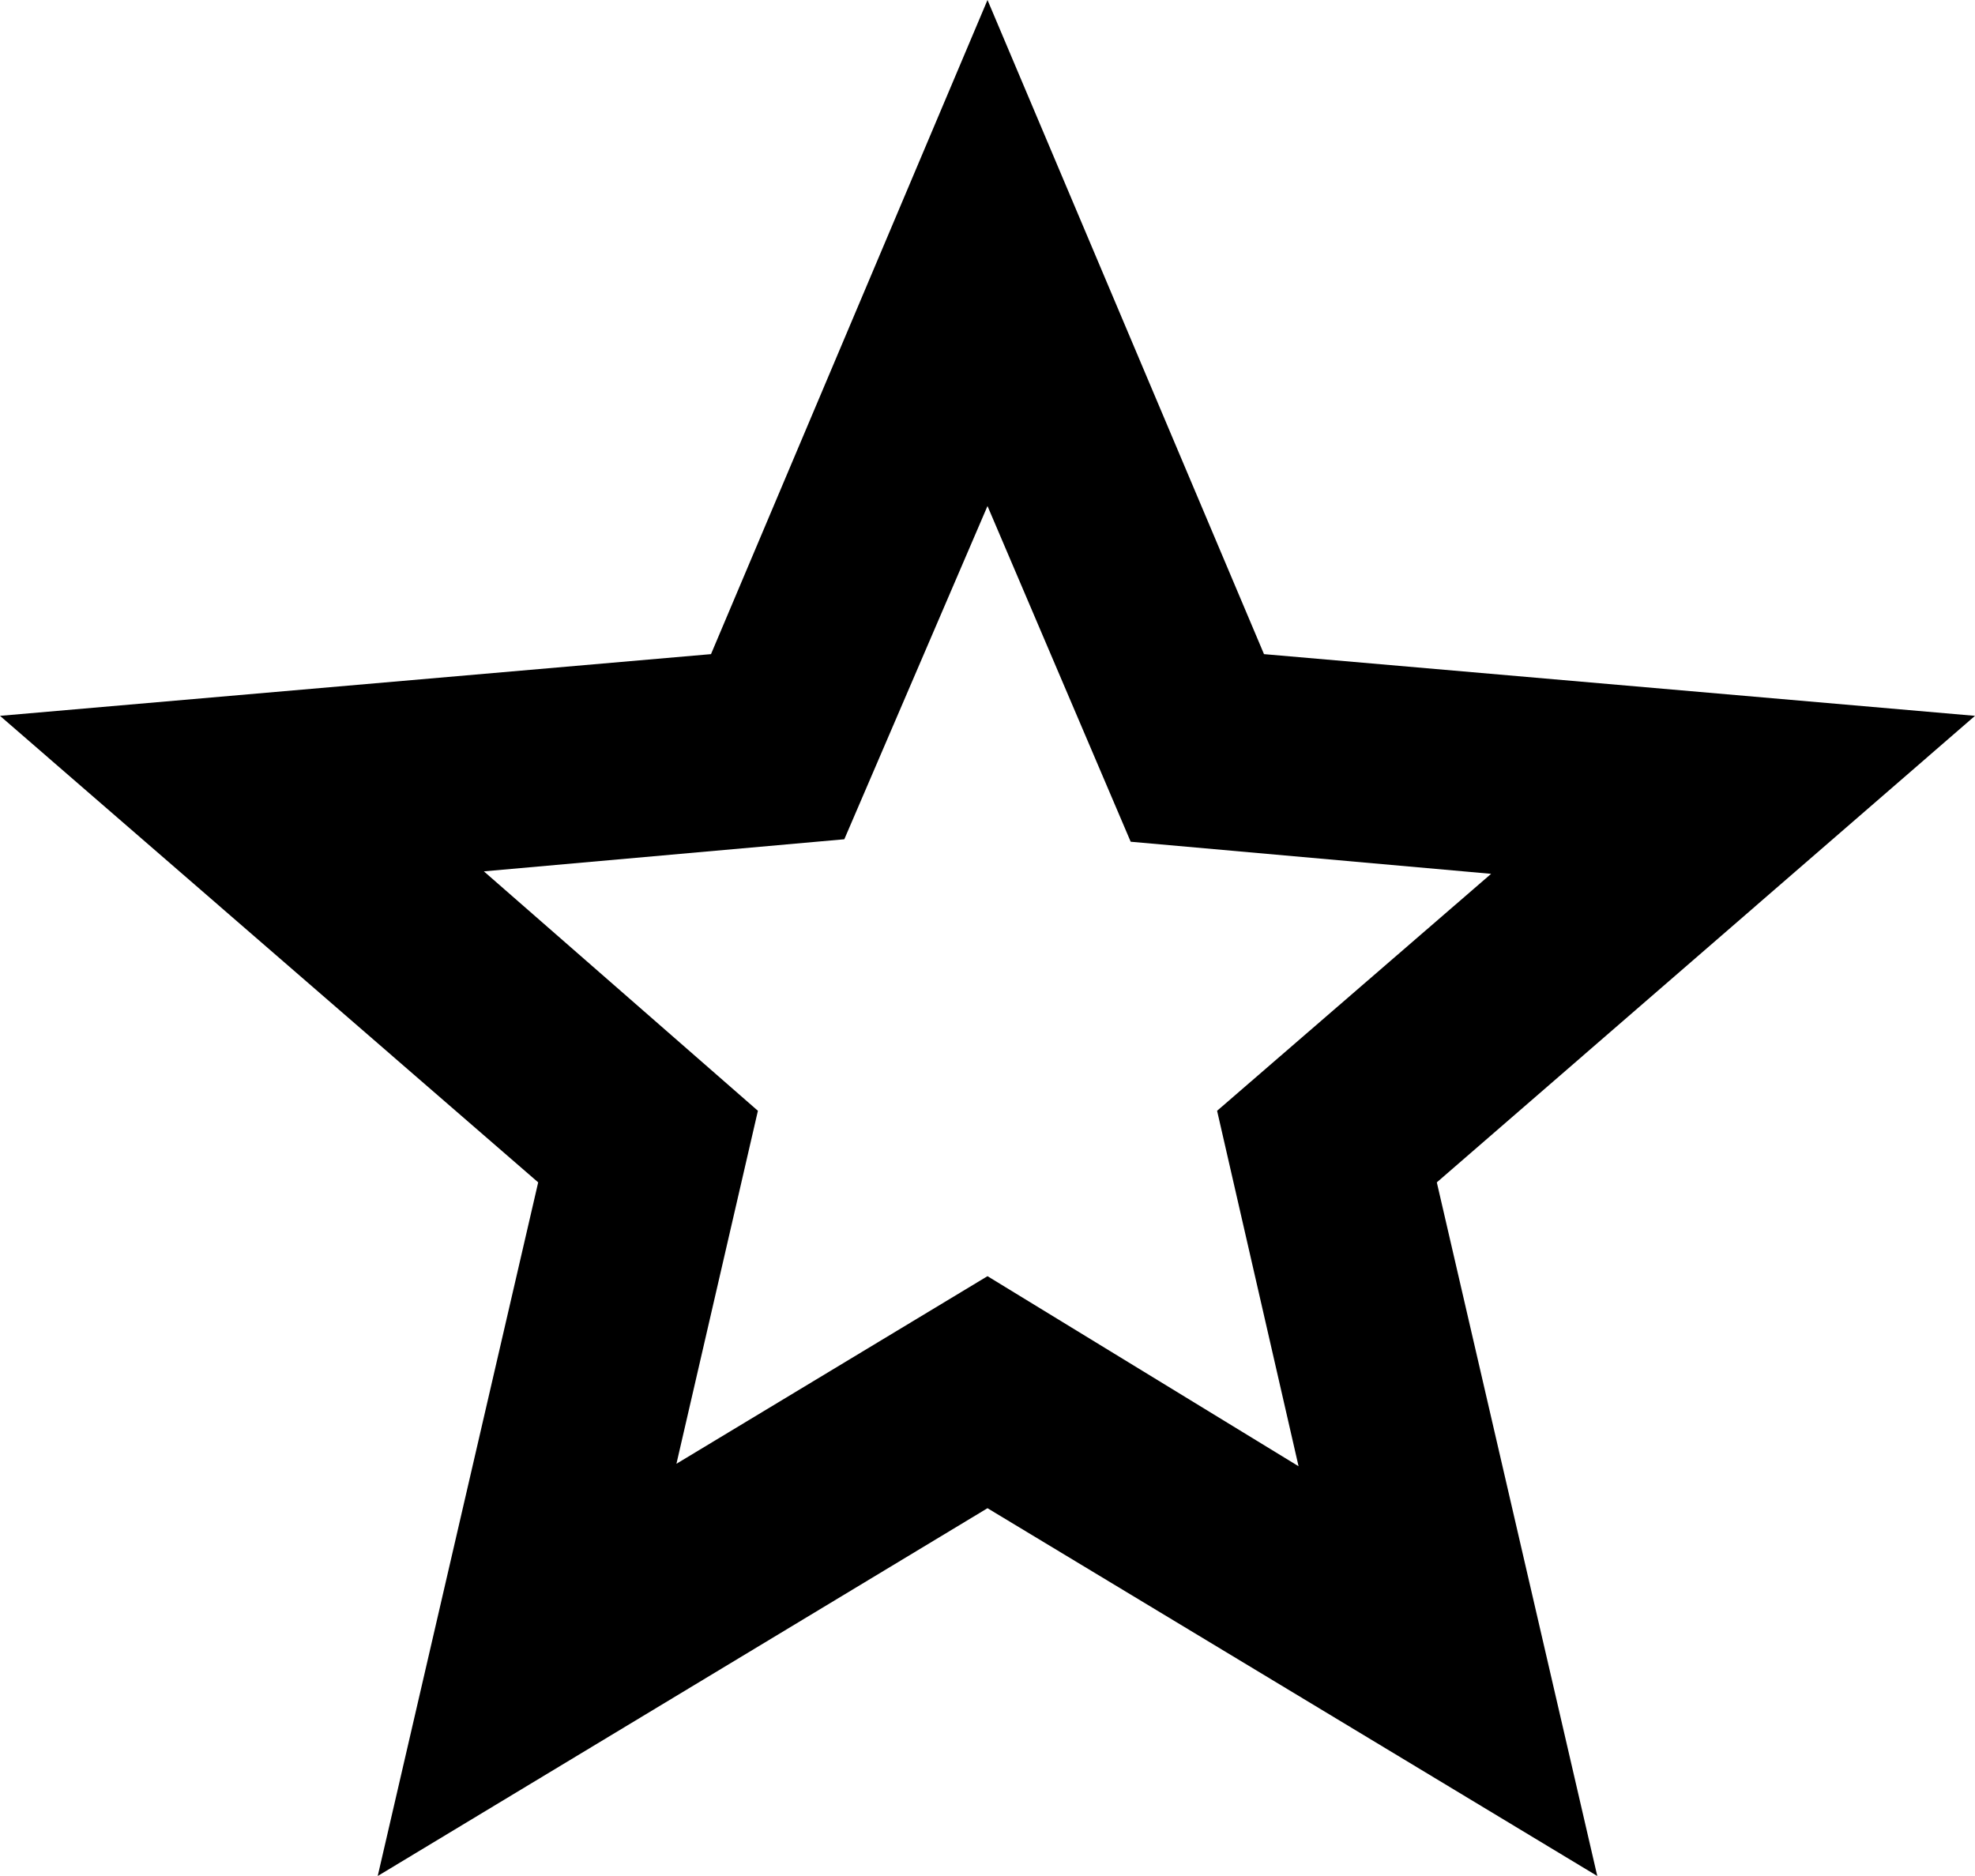 <svg xmlns="http://www.w3.org/2000/svg" width="20" height="19" fill="none"><path fill="#000" d="m6.85 14.825 3.15-1.9 3.15 1.925-.825-3.6 2.775-2.4-3.65-.325-1.45-3.4L8.55 8.5l-3.65.325 2.775 2.425-.825 3.575ZM3.825 19l1.625-7.025L0 7.25l7.2-.625L10 0l2.8 6.625 7.2.625-5.45 4.725L16.175 19 10 15.275 3.825 19Z"/></svg>